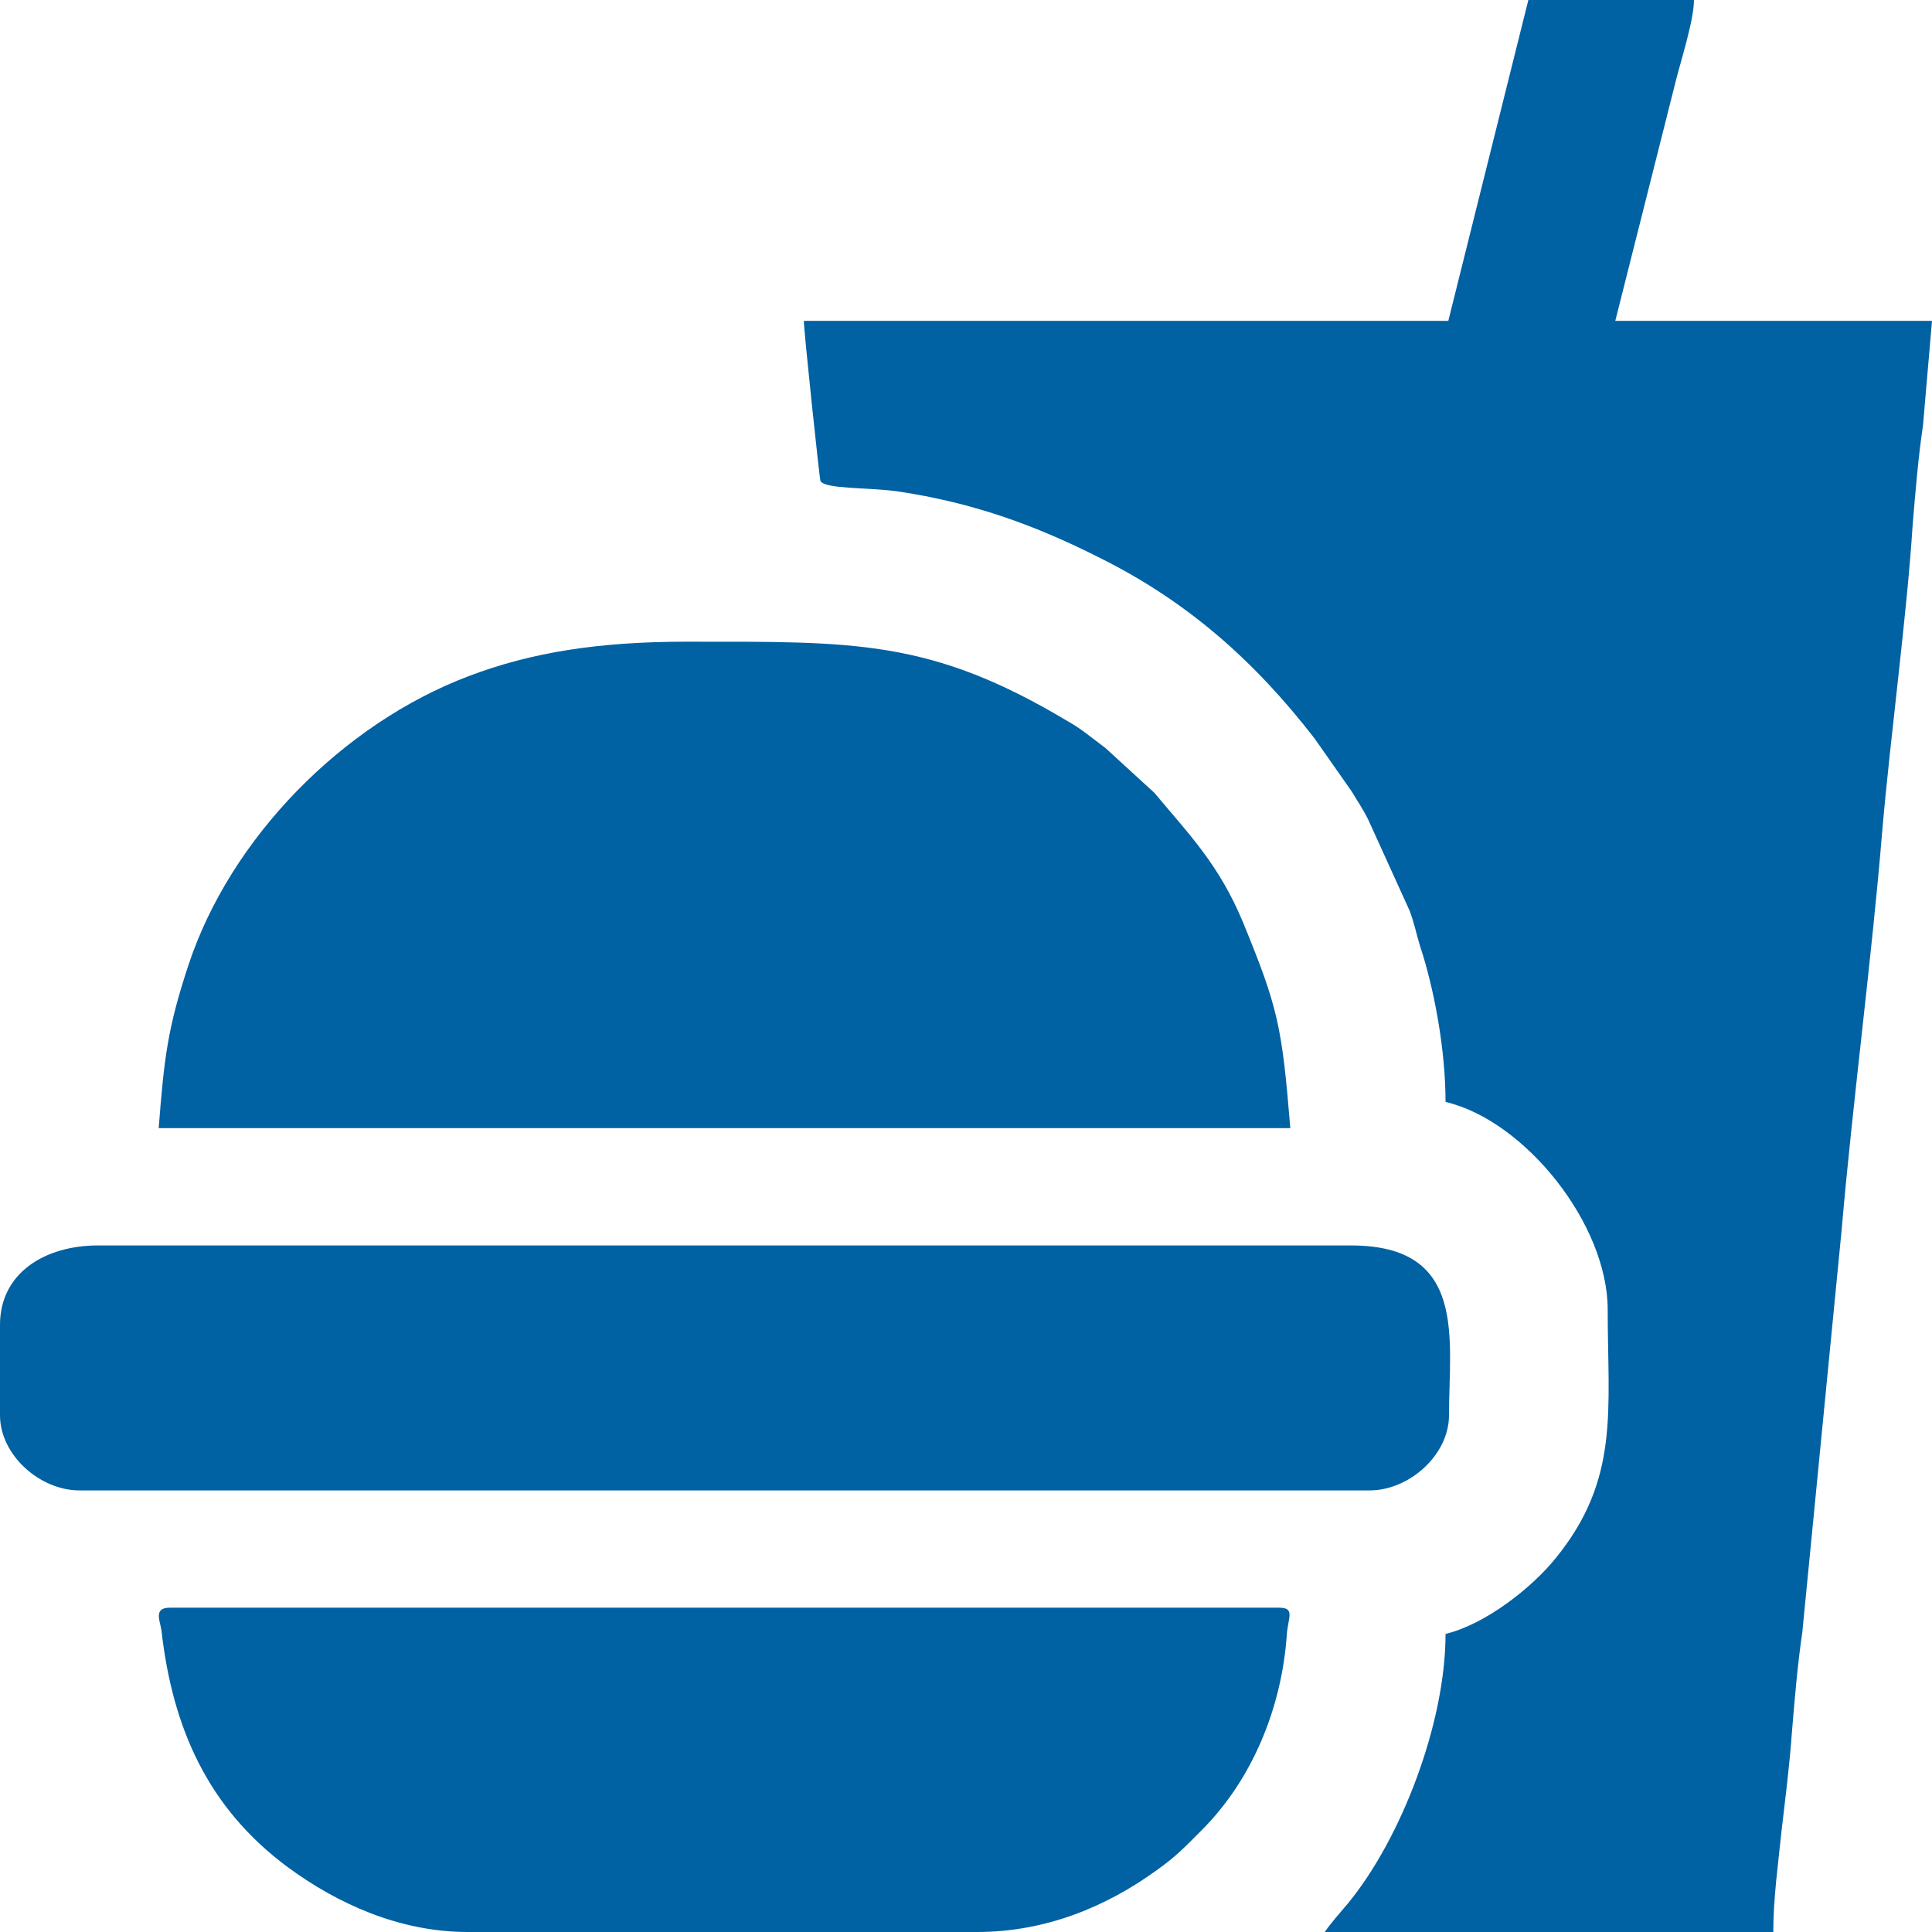 <?xml version="1.0" encoding="UTF-8"?>
<!DOCTYPE svg PUBLIC "-//W3C//DTD SVG 1.1//EN" "http://www.w3.org/Graphics/SVG/1.1/DTD/svg11.dtd">
<!-- Creator: CorelDRAW X7 -->
<svg xmlns="http://www.w3.org/2000/svg" xml:space="preserve" width="28mm" height="28mm" version="1.1" style="shape-rendering:geometricPrecision; text-rendering:geometricPrecision; image-rendering:optimizeQuality; fill-rule:evenodd; clip-rule:evenodd"
viewBox="0 0 2800 2800"
 xmlns:xlink="http://www.w3.org/1999/xlink">
 <defs>
  <style type="text/css">
   <![CDATA[
    .fil0 {fill:#0061A3}
   ]]>
  </style>
 </defs>
 <g id="Слой_x0020_1">
  <g id="_2223796780832">
   <path class="fil0" d="M2099 465l-934 0c0,15 23,231 24,232 7,12 65,9 111,15 108,16 198,48 293,96 129,64 226,151 312,262l54 77c10,17 15,23 24,41l60 132c7,19 9,31 15,51 20,60 37,149 37,226 115,27 235,177 235,301 0,146 18,246 -76,361 -34,42 -101,95 -159,109 0,129 -64,296 -141,390 -11,13 -26,30 -34,42l650 0c0,-49 7,-98 12,-147 5,-43 12,-98 15,-143 4,-47 8,-97 15,-144l57 -583c16,-186 44,-396 59,-580 12,-138 36,-315 44,-443 4,-47 8,-97 15,-144l13 -151 -459 0 87 -345c7,-29 27,-90 27,-120l-240 0 -116 465z"/>
   <path class="fil0" d="M230 1635l1640 0c-12,-148 -18,-175 -68,-297 -35,-85 -79,-129 -129,-189l-71 -65c-19,-14 -35,-28 -55,-39 -199,-119 -309,-115 -552,-115 -126,0 -224,15 -316,50 -182,69 -345,234 -406,419 -30,91 -35,133 -43,236z"/>
   <path class="fil0" d="M0 1920l0 131c0,58 58,109 115,109l1870 0c57,0 115,-51 115,-109 0,-111 27,-246 -142,-246l-1816 0c-77,0 -142,40 -142,115z"/>
   <path class="fil0" d="M678 2800l738 0c100,0 188,-37 261,-90 28,-20 40,-33 63,-56 75,-74 118,-180 125,-286 2,-24 12,-38 -11,-38l-1608 0c-24,0 -14,19 -12,33 16,141 67,257 183,343 72,53 162,94 261,94z"/>
  </g>
 </g>
</svg>
